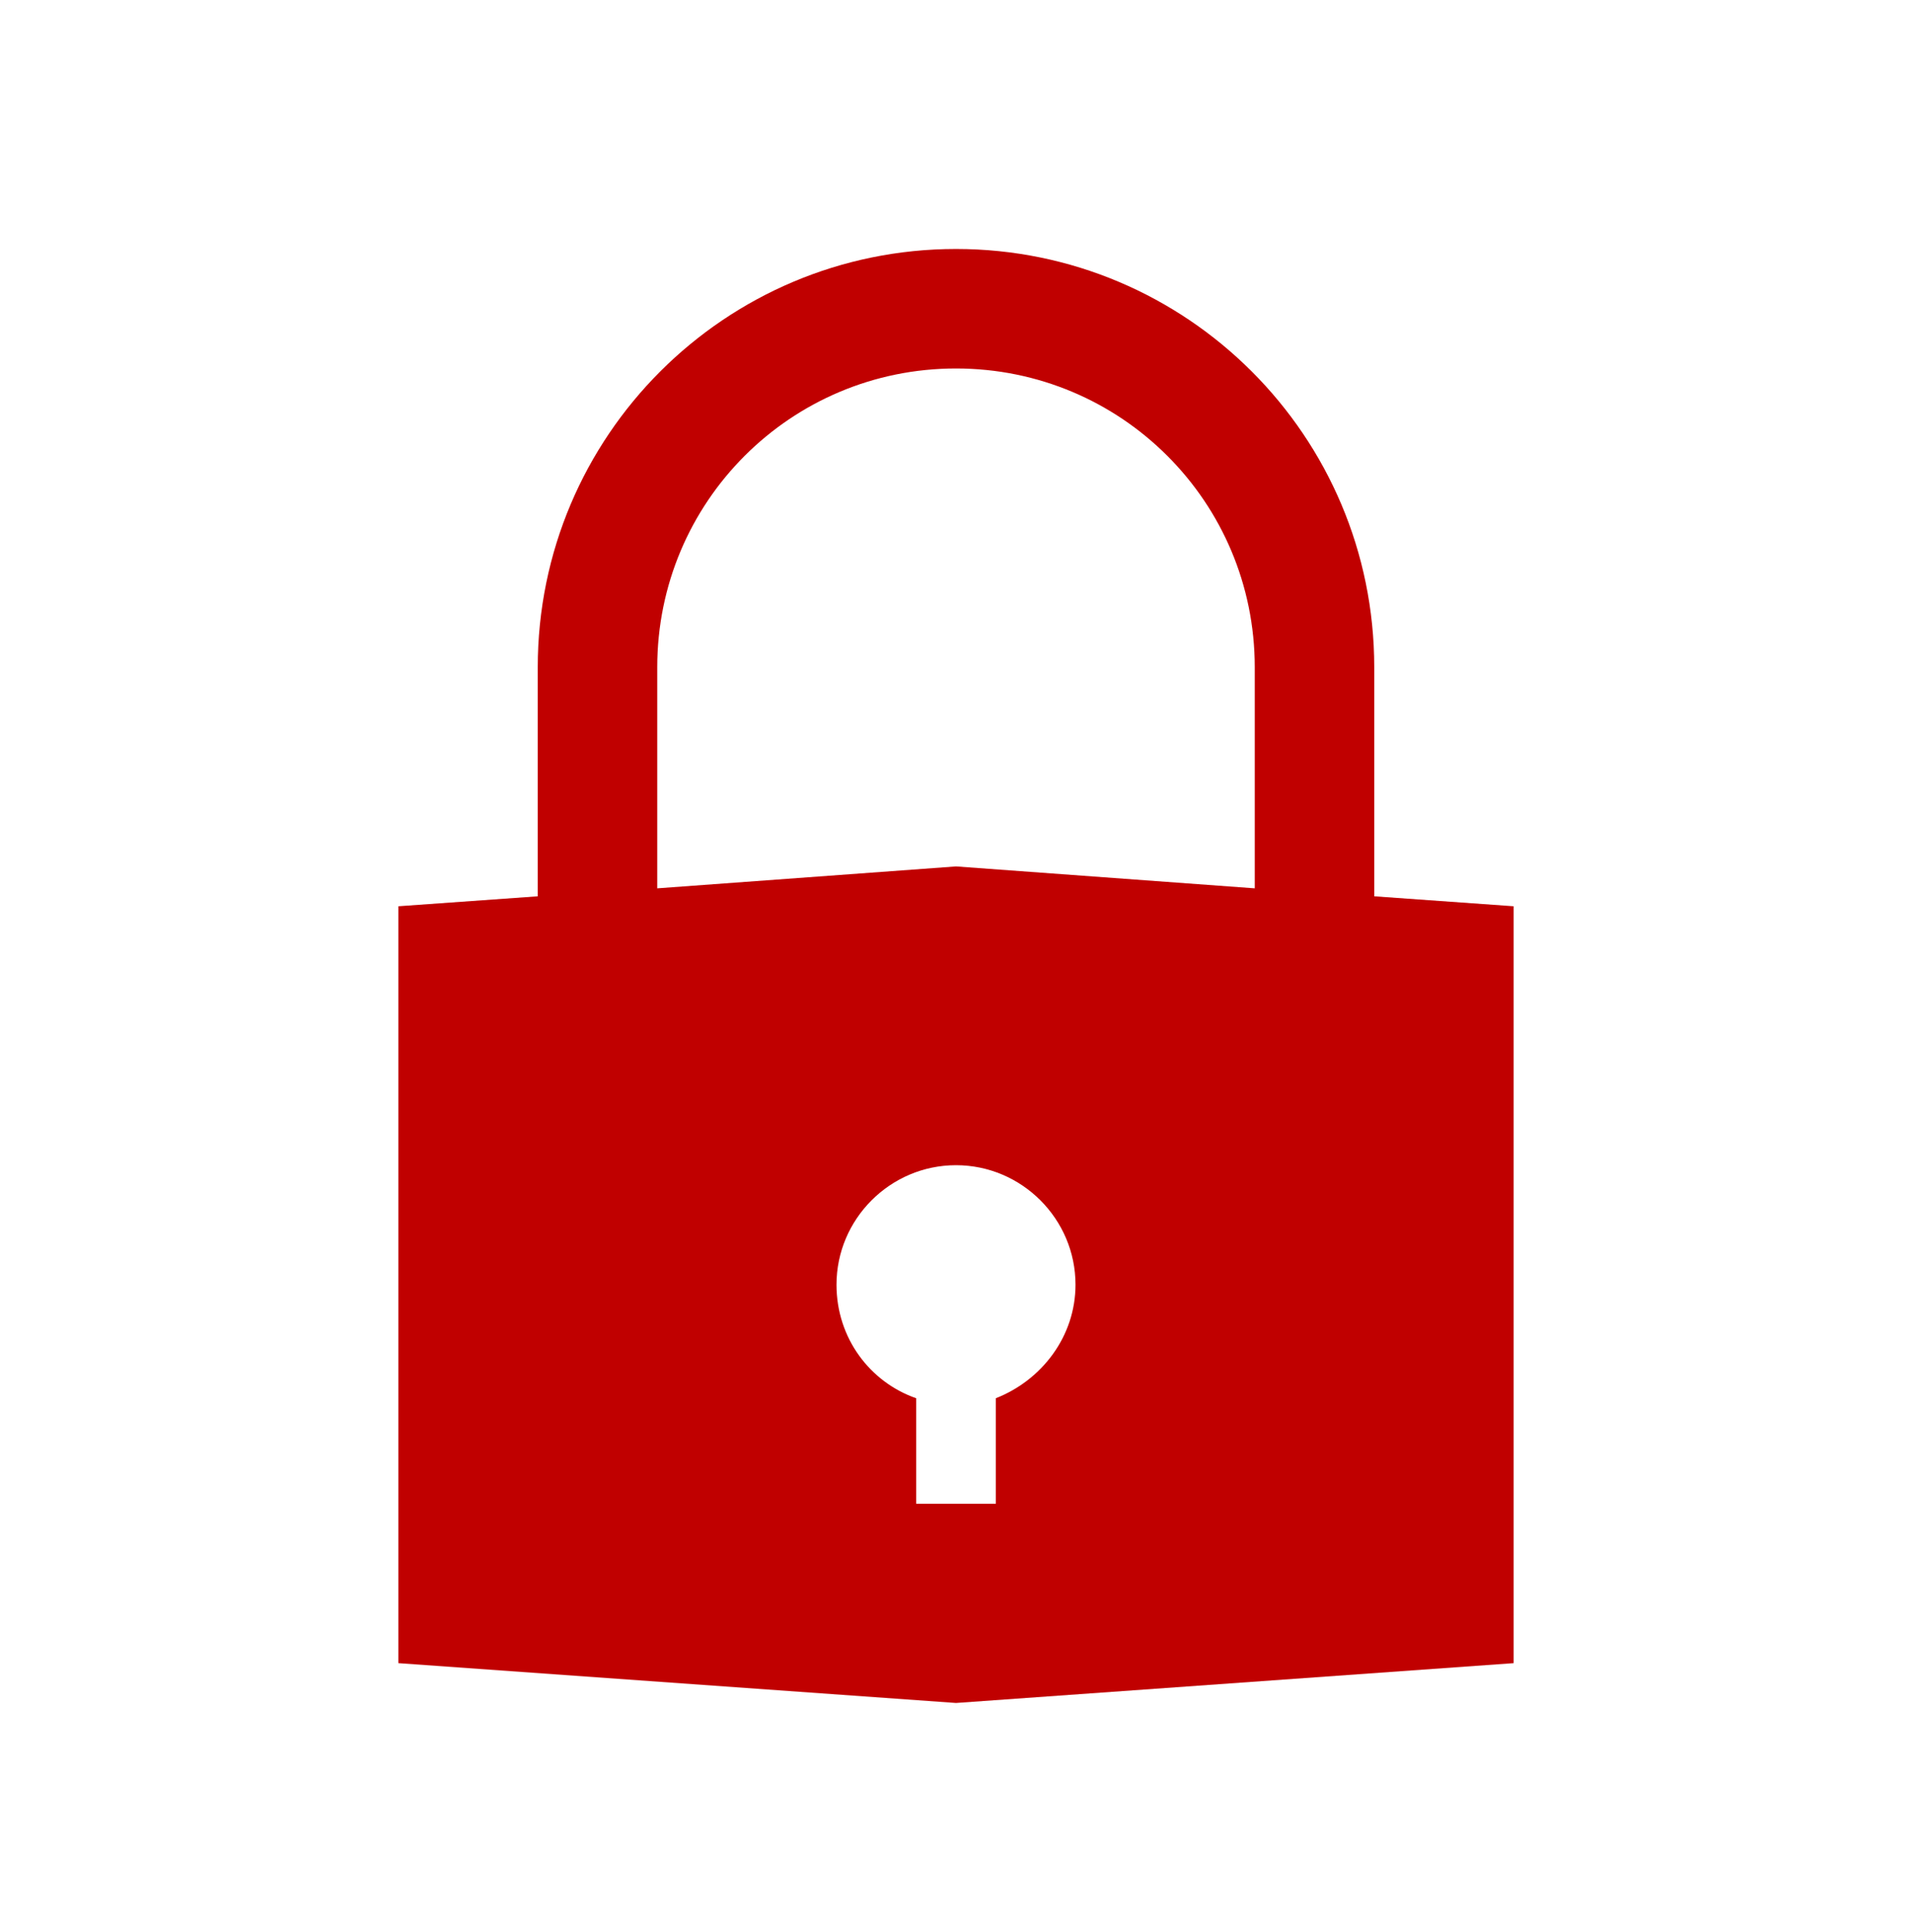 <svg width="96" height="97" xmlns="http://www.w3.org/2000/svg" xmlns:xlink="http://www.w3.org/1999/xlink" xml:space="preserve" overflow="hidden"><g transform="translate(-40 -273)"><g><g><g><g><path d="M90 343.2 90 348.5 86 348.5 86 343.2C83.7 342.4 82 340.2 82 337.5 82 334.2 84.7 331.5 88 331.5 91.3 331.5 94 334.2 94 337.5 94 340.1 92.3 342.3 90 343.2ZM73 306.5C73 298.2 79.7 291.5 88 291.5 96.3 291.5 103 298.2 103 306.5L103 317.6 88 316.5 73 317.6 73 306.5ZM109 318 109 306.5C109 294.9 99.6 285.5 88 285.5 76.4 285.5 67 294.9 67 306.5L67 318 60 318.5 60 356.5 88 358.5 116 356.5 116 318.5 109 318Z" fill="#C00000" fill-rule="nonzero" fill-opacity="1"/></g></g></g></g></g></svg>